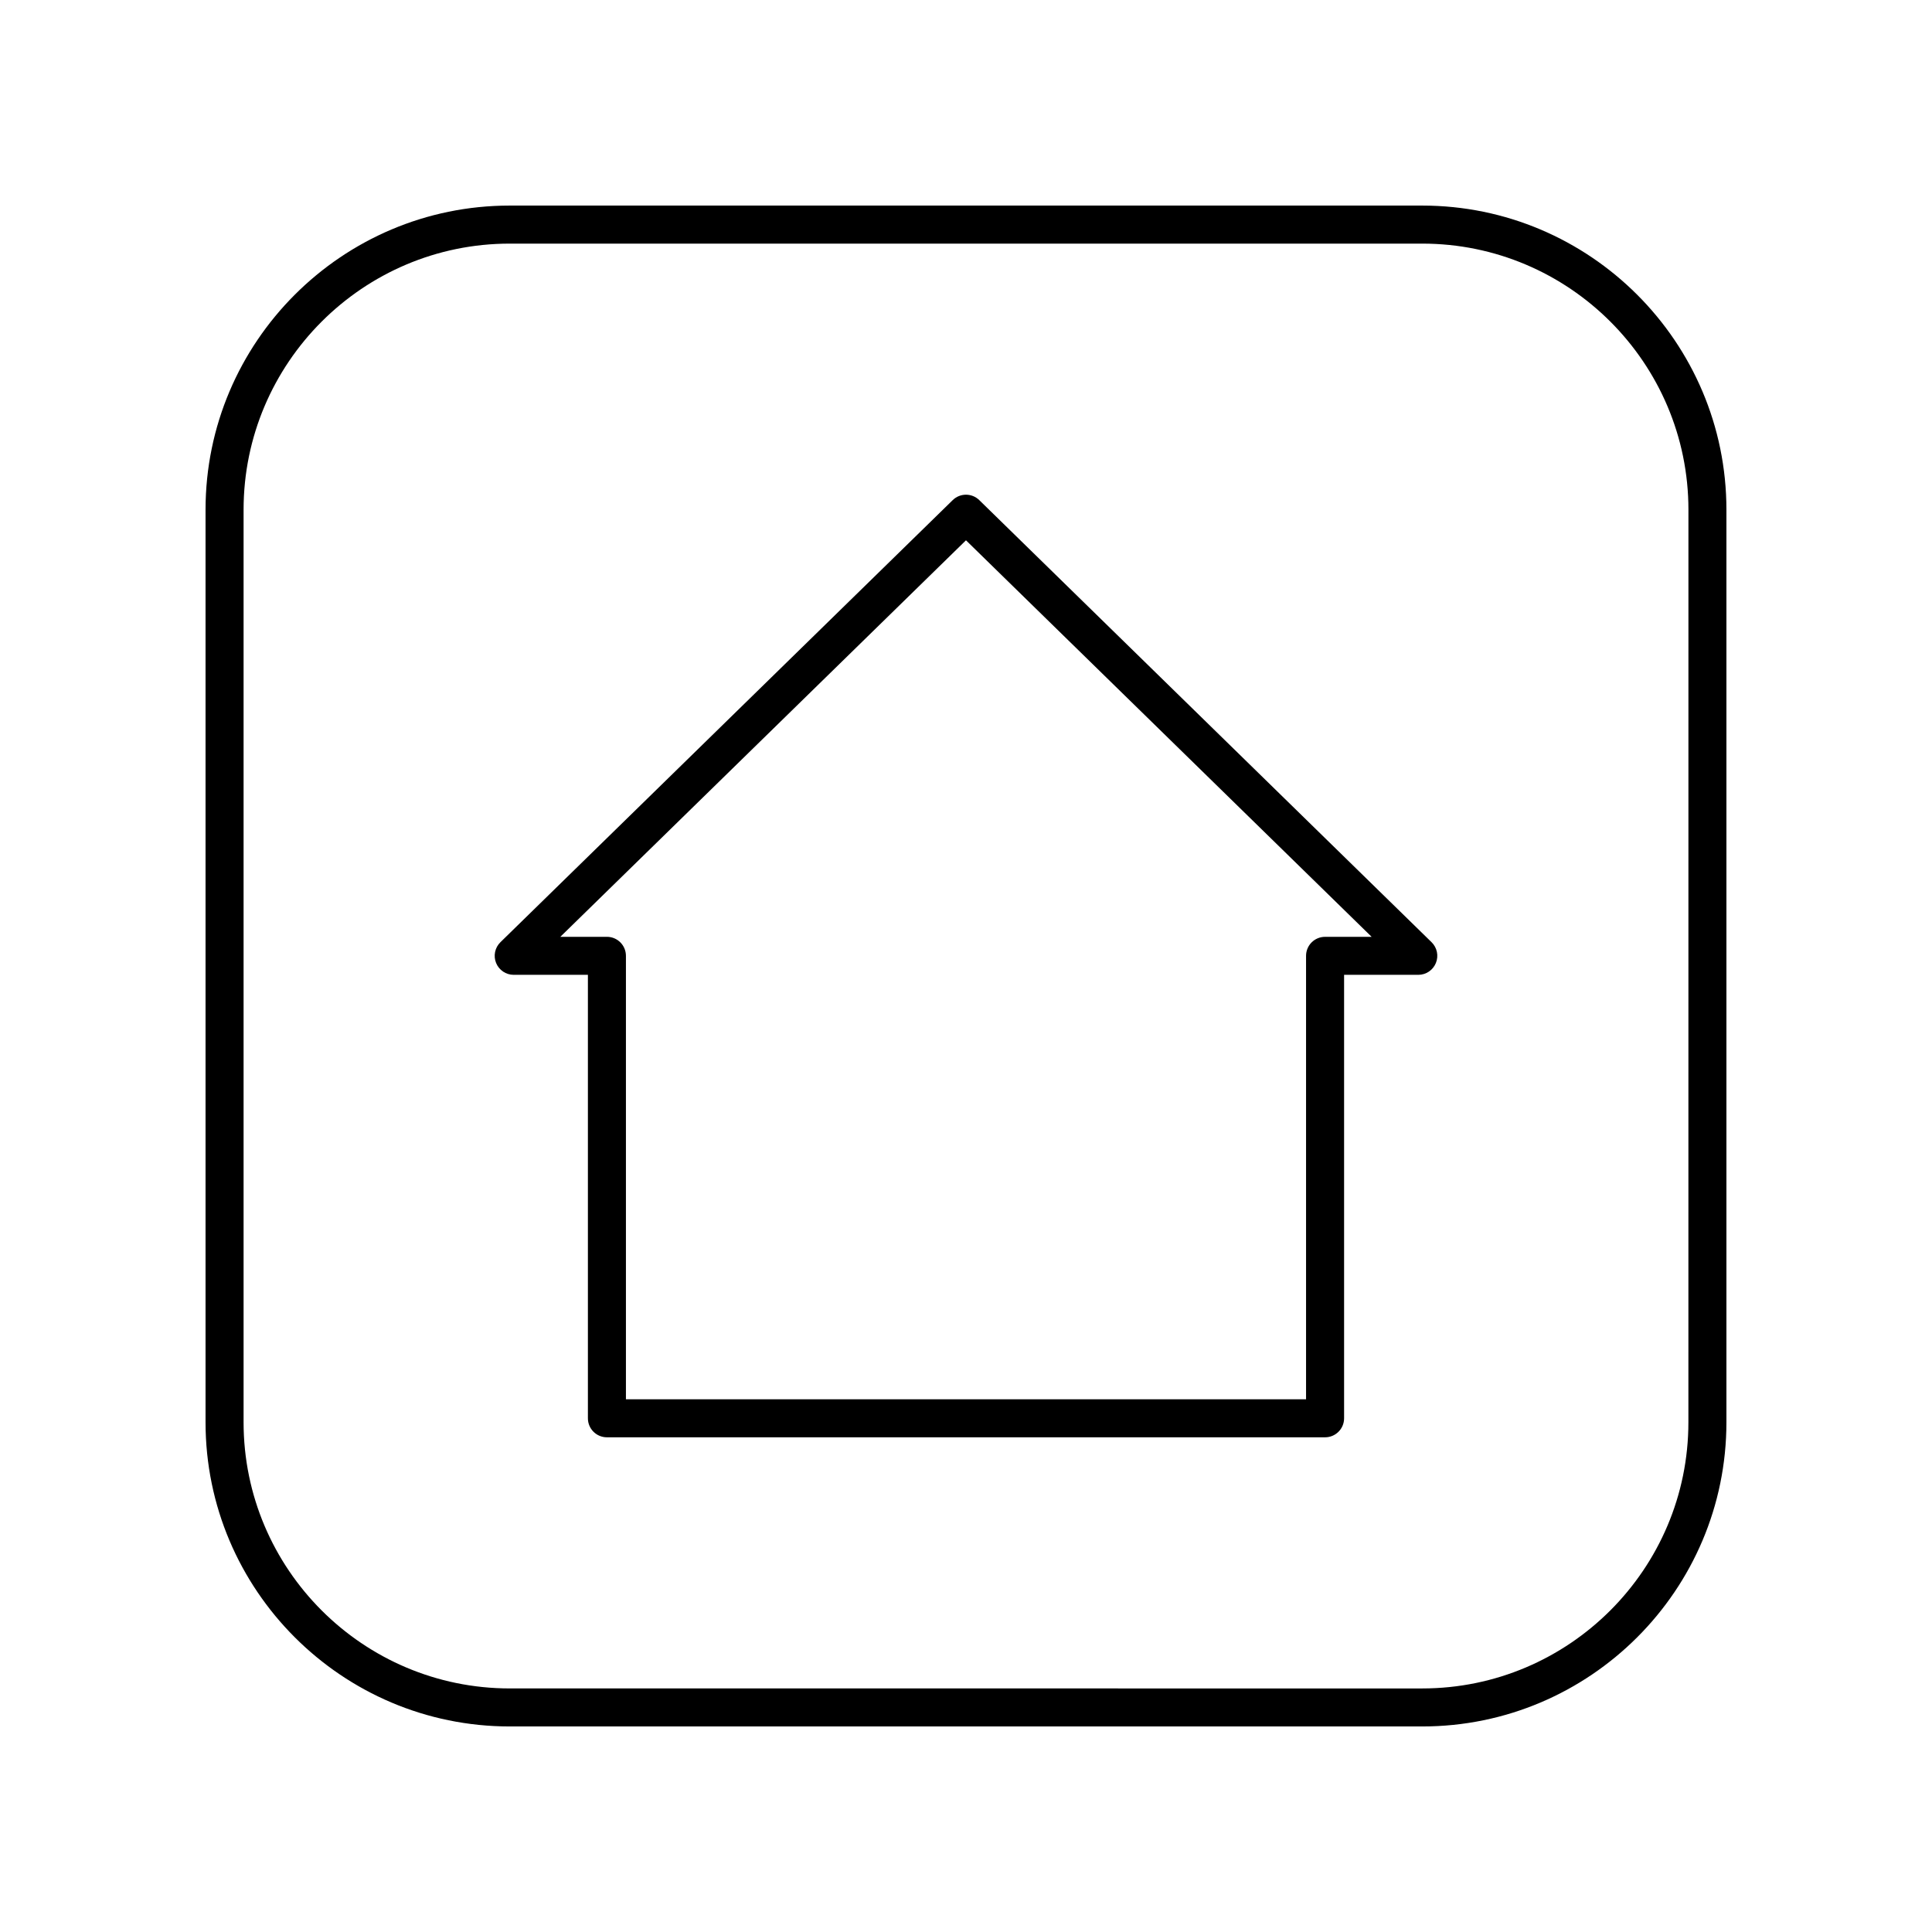 <?xml version="1.0" encoding="UTF-8"?>
<!-- Uploaded to: SVG Repo, www.svgrepo.com, Generator: SVG Repo Mixer Tools -->
<svg fill="#000000" width="800px" height="800px" version="1.1" viewBox="144 144 512 512" xmlns="http://www.w3.org/2000/svg">
 <g>
  <path d="m520.91 198.48h-241.83c-44.449 0-80.609 36.164-80.609 80.609v241.83c0 44.449 36.164 80.609 80.609 80.609h241.83c44.449 0 80.609-36.164 80.609-80.609v-241.83c0-44.449-36.164-80.609-80.609-80.609zm70.531 322.44c0 38.895-31.641 70.535-70.535 70.535l-241.82-0.004c-38.895 0-70.535-31.641-70.535-70.535v-241.82c0-38.895 31.641-70.535 70.535-70.535h241.83c38.895 0 70.535 31.641 70.535 70.535z"/>
  <path d="m403.52 276.54c-1.957-1.918-5.086-1.918-7.047 0l-119.86 117.16c-1.461 1.434-1.914 3.606-1.141 5.5 0.773 1.898 2.617 3.141 4.664 3.141h19.664v117.52c0 2.785 2.254 5.039 5.039 5.039h190.32c2.785 0 5.039-2.254 5.039-5.039v-117.52h19.664c2.047 0 3.891-1.238 4.664-3.141 0.773-1.895 0.32-4.07-1.141-5.5zm91.637 115.73c-2.785 0-5.039 2.254-5.039 5.039v117.52l-180.24-0.004v-117.52c0-2.785-2.254-5.039-5.039-5.039h-12.344l107.5-105.08 107.5 105.08z"/>
 </g>
</svg>